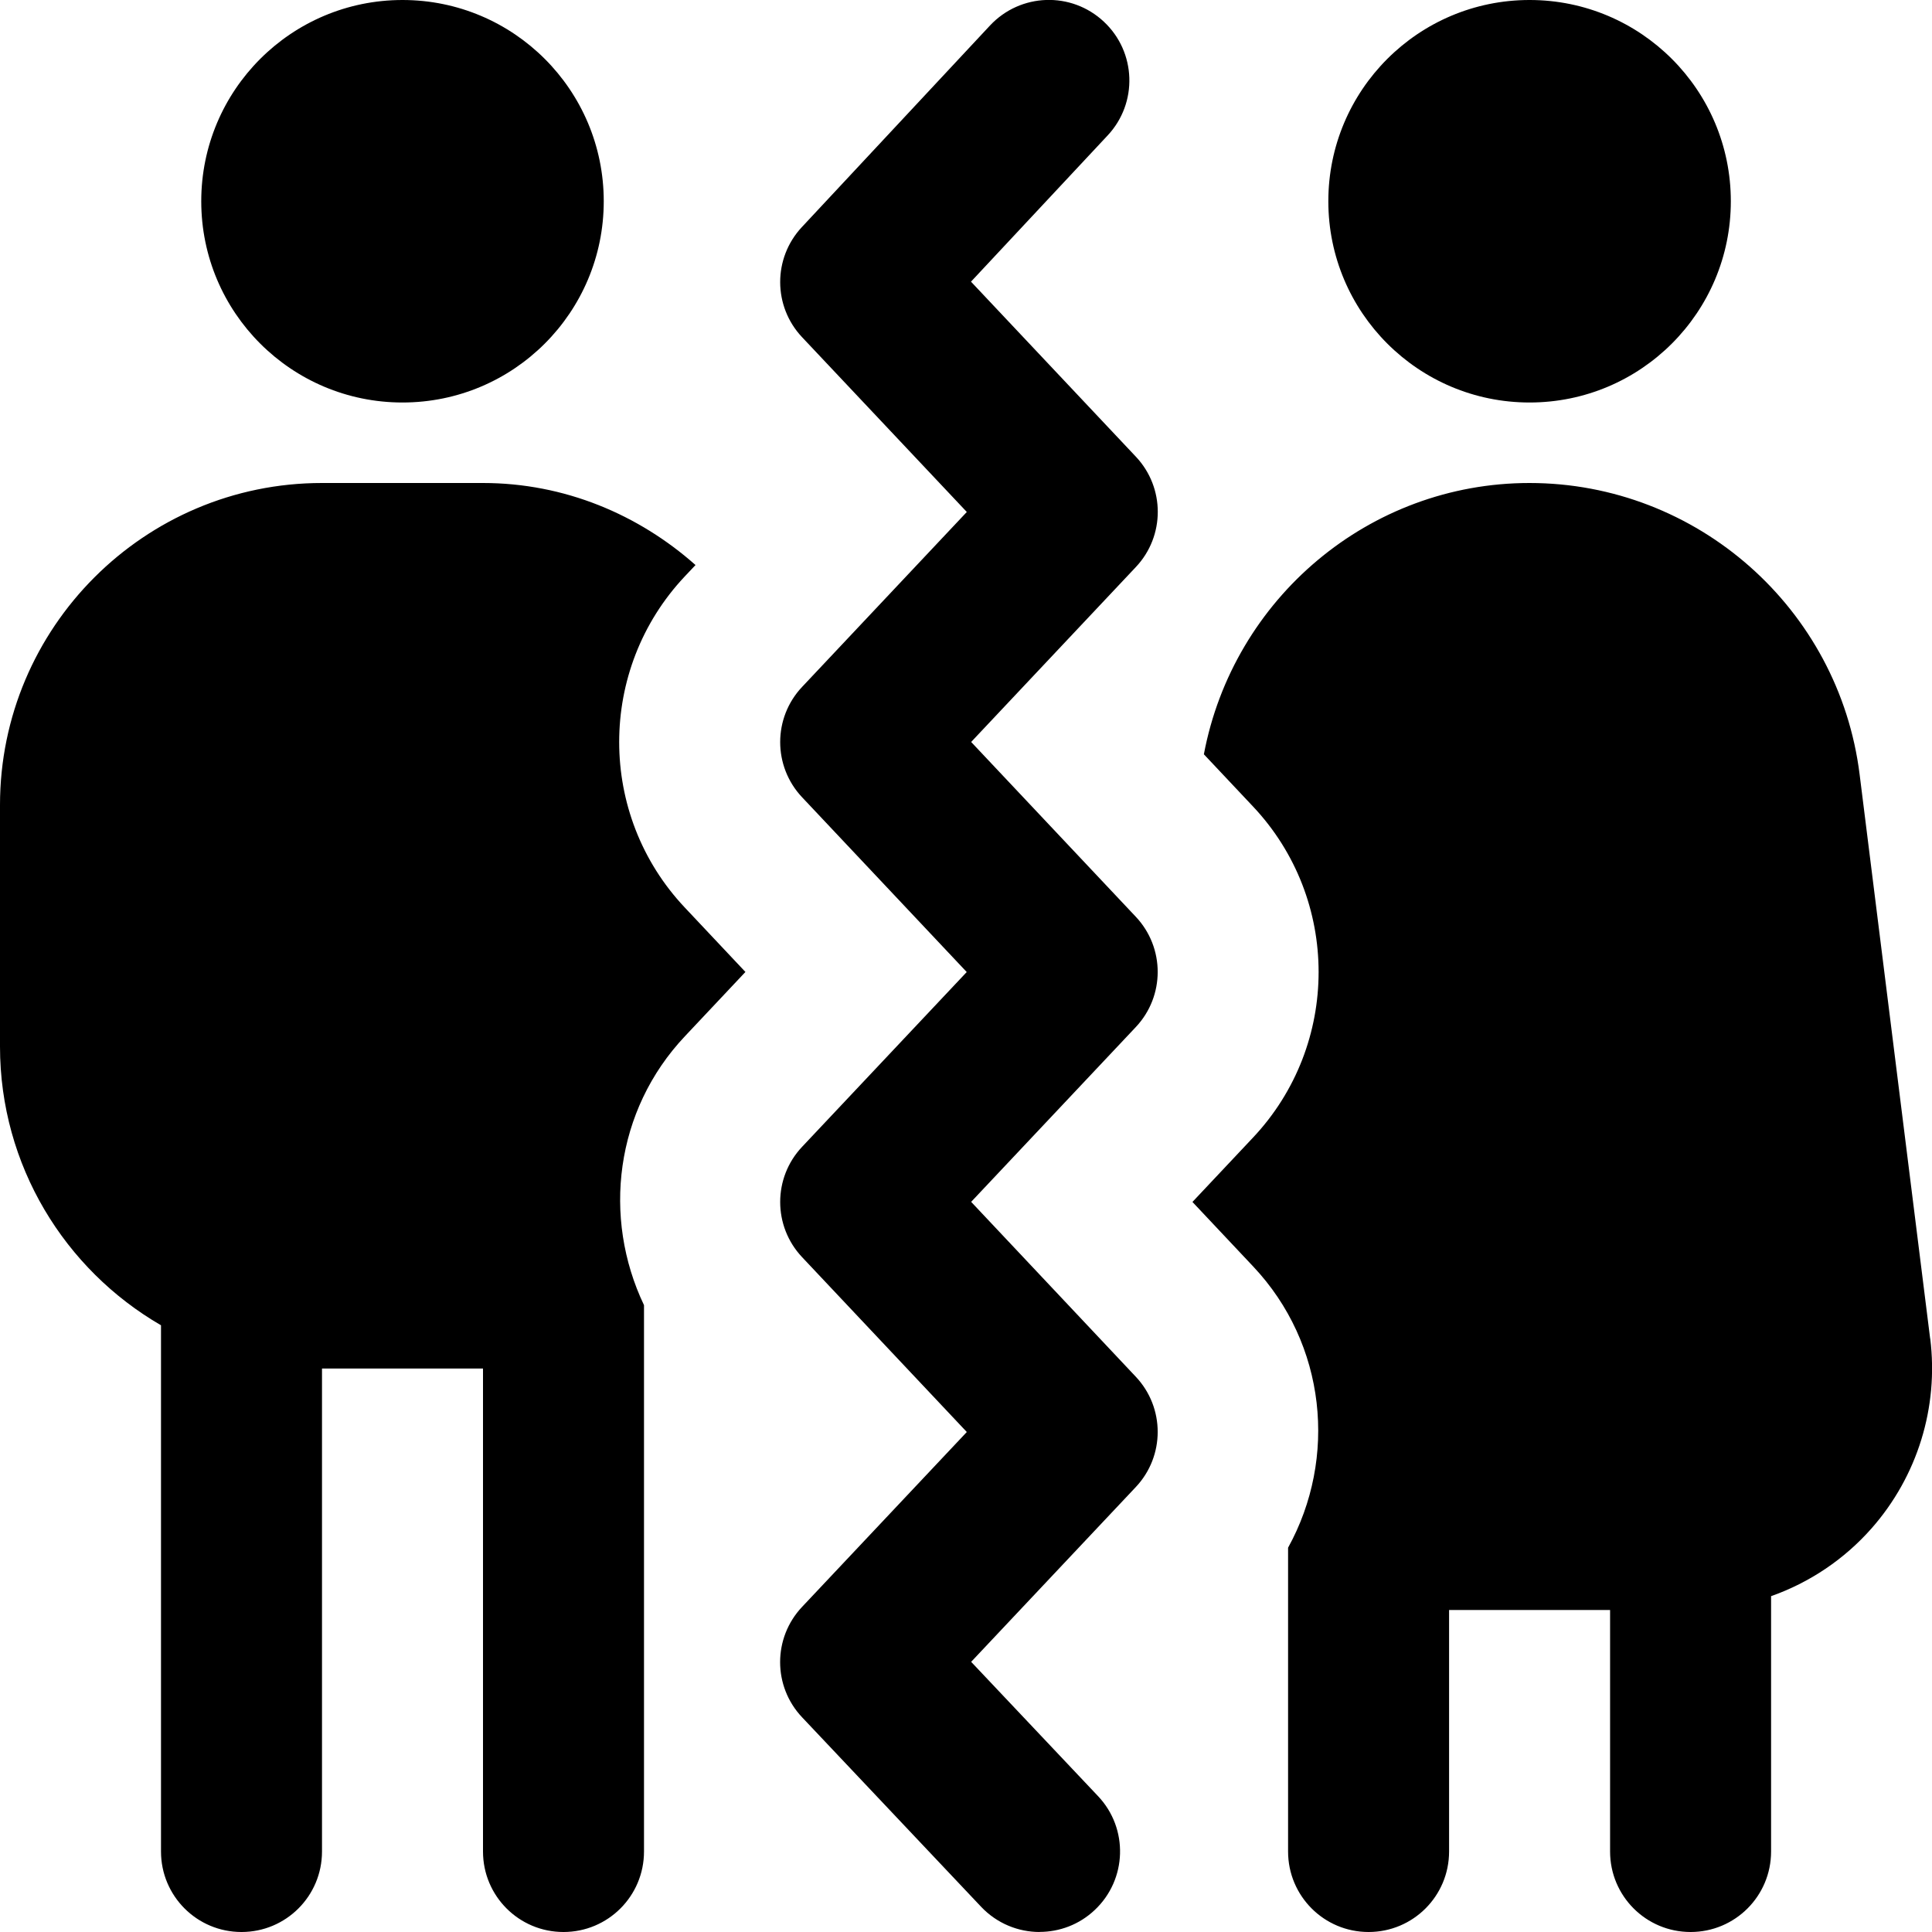 <?xml version="1.0" encoding="UTF-8"?>
<svg xmlns="http://www.w3.org/2000/svg" id="Layer_1" data-name="Layer 1" viewBox="0 0 24 24">
  <path d="M12.915,24c-.265,0-.53-.105-.727-.313l-2.224-2.354c-.364-.385-.364-.986,0-1.372l2.046-2.172-2.046-2.172c-.363-.385-.363-.986,0-1.371l2.045-2.171-2.045-2.171c-.363-.385-.363-.986,0-1.371l2.046-2.173-2.046-2.171c-.362-.384-.363-.982-.003-1.368L12.298,.317c.378-.404,1.01-.426,1.414-.048,.404,.377,.425,1.01,.048,1.413l-1.698,1.817,2.048,2.174c.363,.385,.363,.986,0,1.371l-2.046,2.173,2.045,2.171c.363,.385,.363,.986,0,1.371l-2.045,2.171,2.045,2.172c.363,.385,.363,.986,0,1.371l-2.045,2.171,1.577,1.669c.379,.401,.361,1.034-.041,1.413-.193,.183-.44,.273-.687,.273ZM5,5c1.381,0,2.5-1.119,2.5-2.5S6.381,0,5,0,2.5,1.119,2.5,2.5s1.119,2.5,2.5,2.5Zm14.001,0c1.381,0,2.5-1.119,2.5-2.5s-1.119-2.5-2.5-2.5-2.5,1.119-2.5,2.5,1.119,2.5,2.5,2.5Zm4.976,11.628l-.876-7.007c-.257-2.064-2.02-3.621-4.101-3.621-1.992,0-3.68,1.435-4.045,3.37l.61,.648c1.087,1.153,1.087,2.96,0,4.114l-.752,.799,.754,.801c.909,.964,1.048,2.381,.434,3.494v3.774c0,.553,.447,1,1,1s1-.447,1-1v-3h2v3c0,.553,.447,1,1,1s1-.447,1-1v-3.172c.476-.168,.908-.456,1.249-.843,.569-.646,.834-1.504,.728-2.357Zm-15.469-3.755l.752-.799-.753-.8c-1.087-1.152-1.087-2.96,0-4.114l.133-.141c-.706-.626-1.625-1.019-2.641-1.019h-2C1.794,6,0,7.794,0,10v3c0,1.478,.805,2.771,2,3.463v6.537c0,.553,.447,1,1,1s1-.447,1-1v-6h2v6c0,.553,.447,1,1,1s1-.447,1-1v-6.787c-.519-1.088-.361-2.419,.508-3.34Z"/>
</svg>
